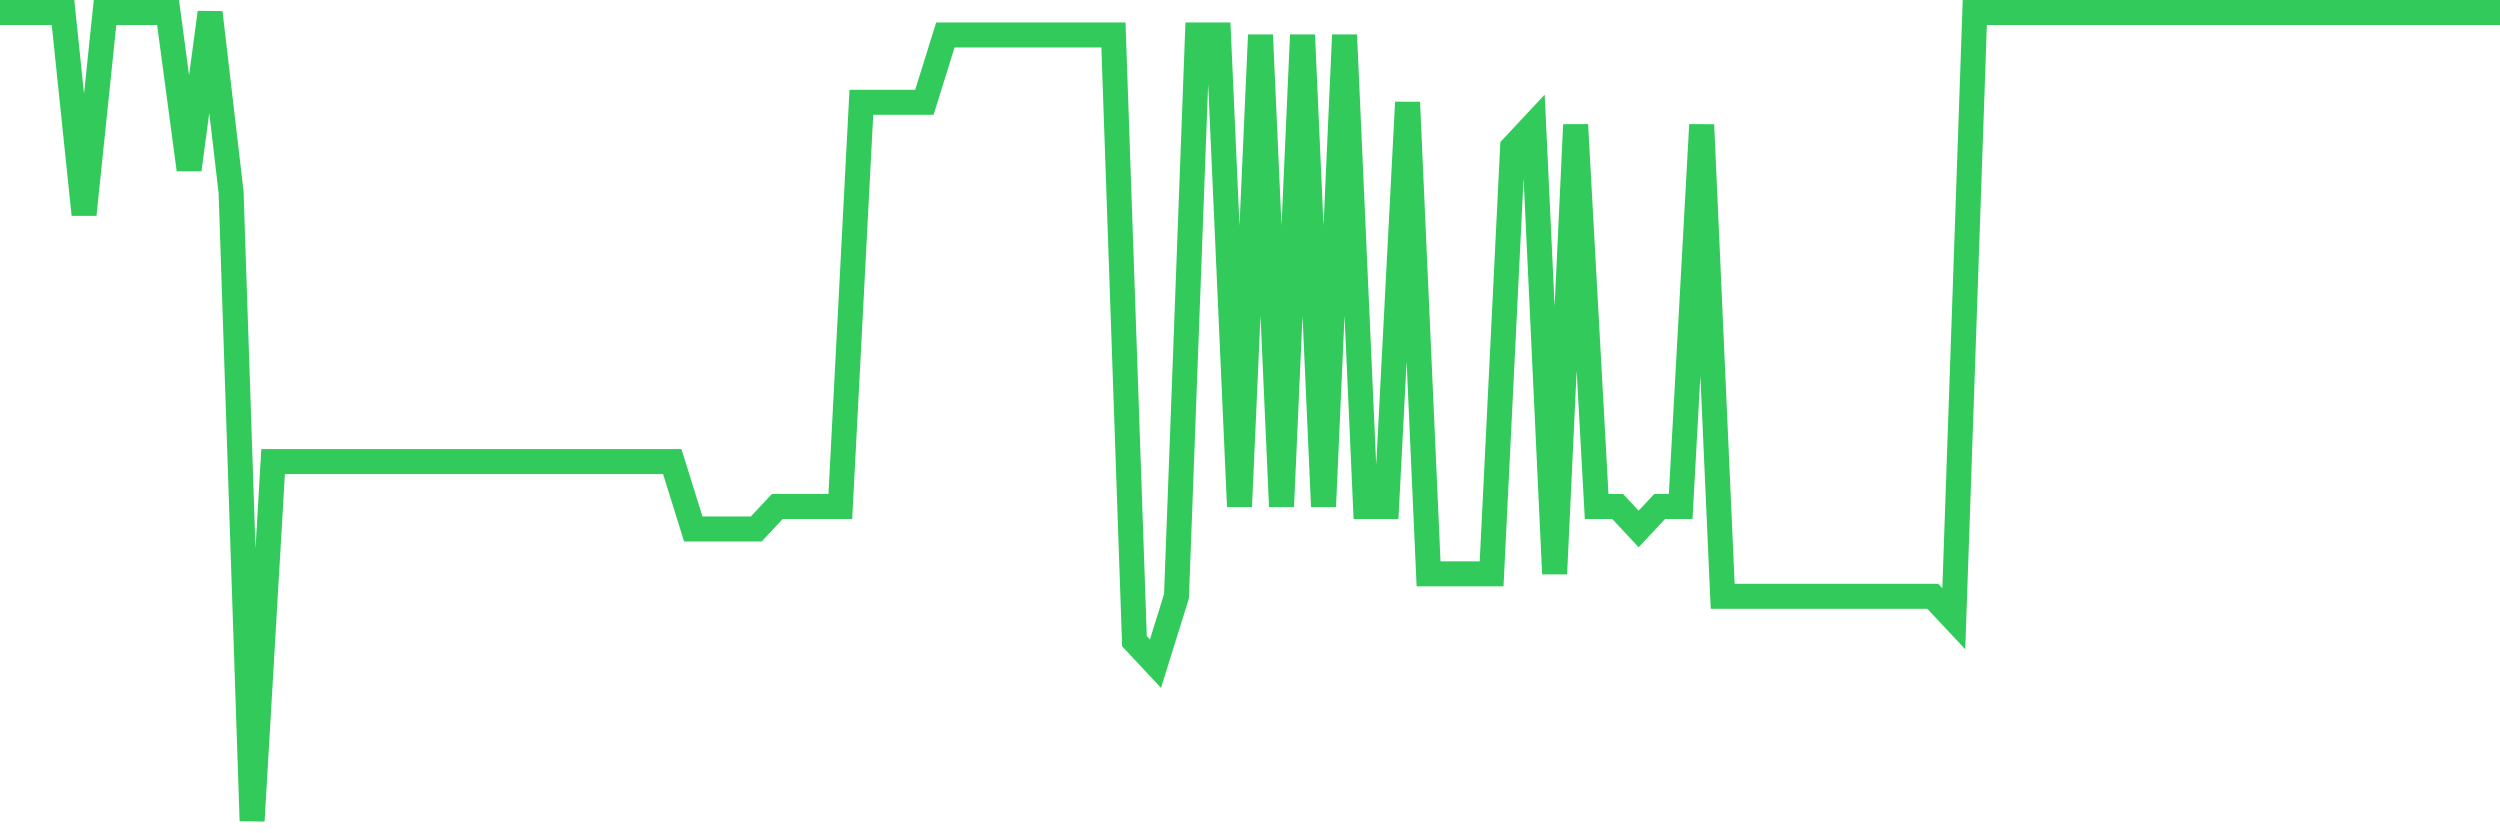 <svg
  xmlns="http://www.w3.org/2000/svg"
  xmlns:xlink="http://www.w3.org/1999/xlink"
  width="120"
  height="40"
  viewBox="0 0 120 40"
  preserveAspectRatio="none"
>
  <polyline
    points="0,0.6 1.008,0.6 2.017,0.6 3.025,0.6 4.034,10.3 5.042,0.6 6.05,0.6 7.059,0.6 8.067,0.6 9.076,8.144 10.084,0.6 11.092,9.222 12.101,39.4 13.109,22.156 14.118,22.156 15.126,22.156 16.134,22.156 17.143,22.156 18.151,22.156 19.16,22.156 20.168,22.156 21.176,22.156 22.185,22.156 23.193,22.156 24.202,22.156 25.21,22.156 26.218,22.156 27.227,22.156 28.235,22.156 29.244,22.156 30.252,22.156 31.261,22.156 32.269,22.156 33.277,25.389 34.286,25.389 35.294,25.389 36.303,25.389 37.311,24.311 38.319,24.311 39.328,24.311 40.336,24.311 41.345,4.911 42.353,4.911 43.361,4.911 44.37,4.911 45.378,1.678 46.387,1.678 47.395,1.678 48.403,1.678 49.412,1.678 50.42,1.678 51.429,1.678 52.437,1.678 53.445,1.678 54.454,30.778 55.462,31.856 56.471,28.622 57.479,1.678 58.487,1.678 59.496,24.311 60.504,1.678 61.513,24.311 62.521,1.678 63.529,24.311 64.538,1.678 65.546,24.311 66.555,24.311 67.563,4.911 68.571,27.544 69.58,27.544 70.588,27.544 71.597,27.544 72.605,7.067 73.613,5.989 74.622,27.544 75.63,5.989 76.639,24.311 77.647,24.311 78.655,25.389 79.664,24.311 80.672,24.311 81.681,5.989 82.689,28.622 83.697,28.622 84.706,28.622 85.714,28.622 86.723,28.622 87.731,28.622 88.739,28.622 89.748,28.622 90.756,28.622 91.765,28.622 92.773,28.622 93.782,29.7 94.79,0.6 95.798,0.6 96.807,0.6 97.815,0.6 98.824,0.6 99.832,0.6 100.84,0.6 101.849,0.6 102.857,0.6 103.866,0.6 104.874,0.6 105.882,0.6 106.891,0.6 107.899,0.6 108.908,0.6 109.916,0.6 110.924,0.6 111.933,0.6 112.941,0.6 113.95,0.6 114.958,0.6 115.966,0.6 116.975,0.6 117.983,0.6 118.992,0.6 120,0.6"
    fill="none"
    stroke="#32ca5b"
    stroke-width="1.2"
  >
  </polyline>
</svg>